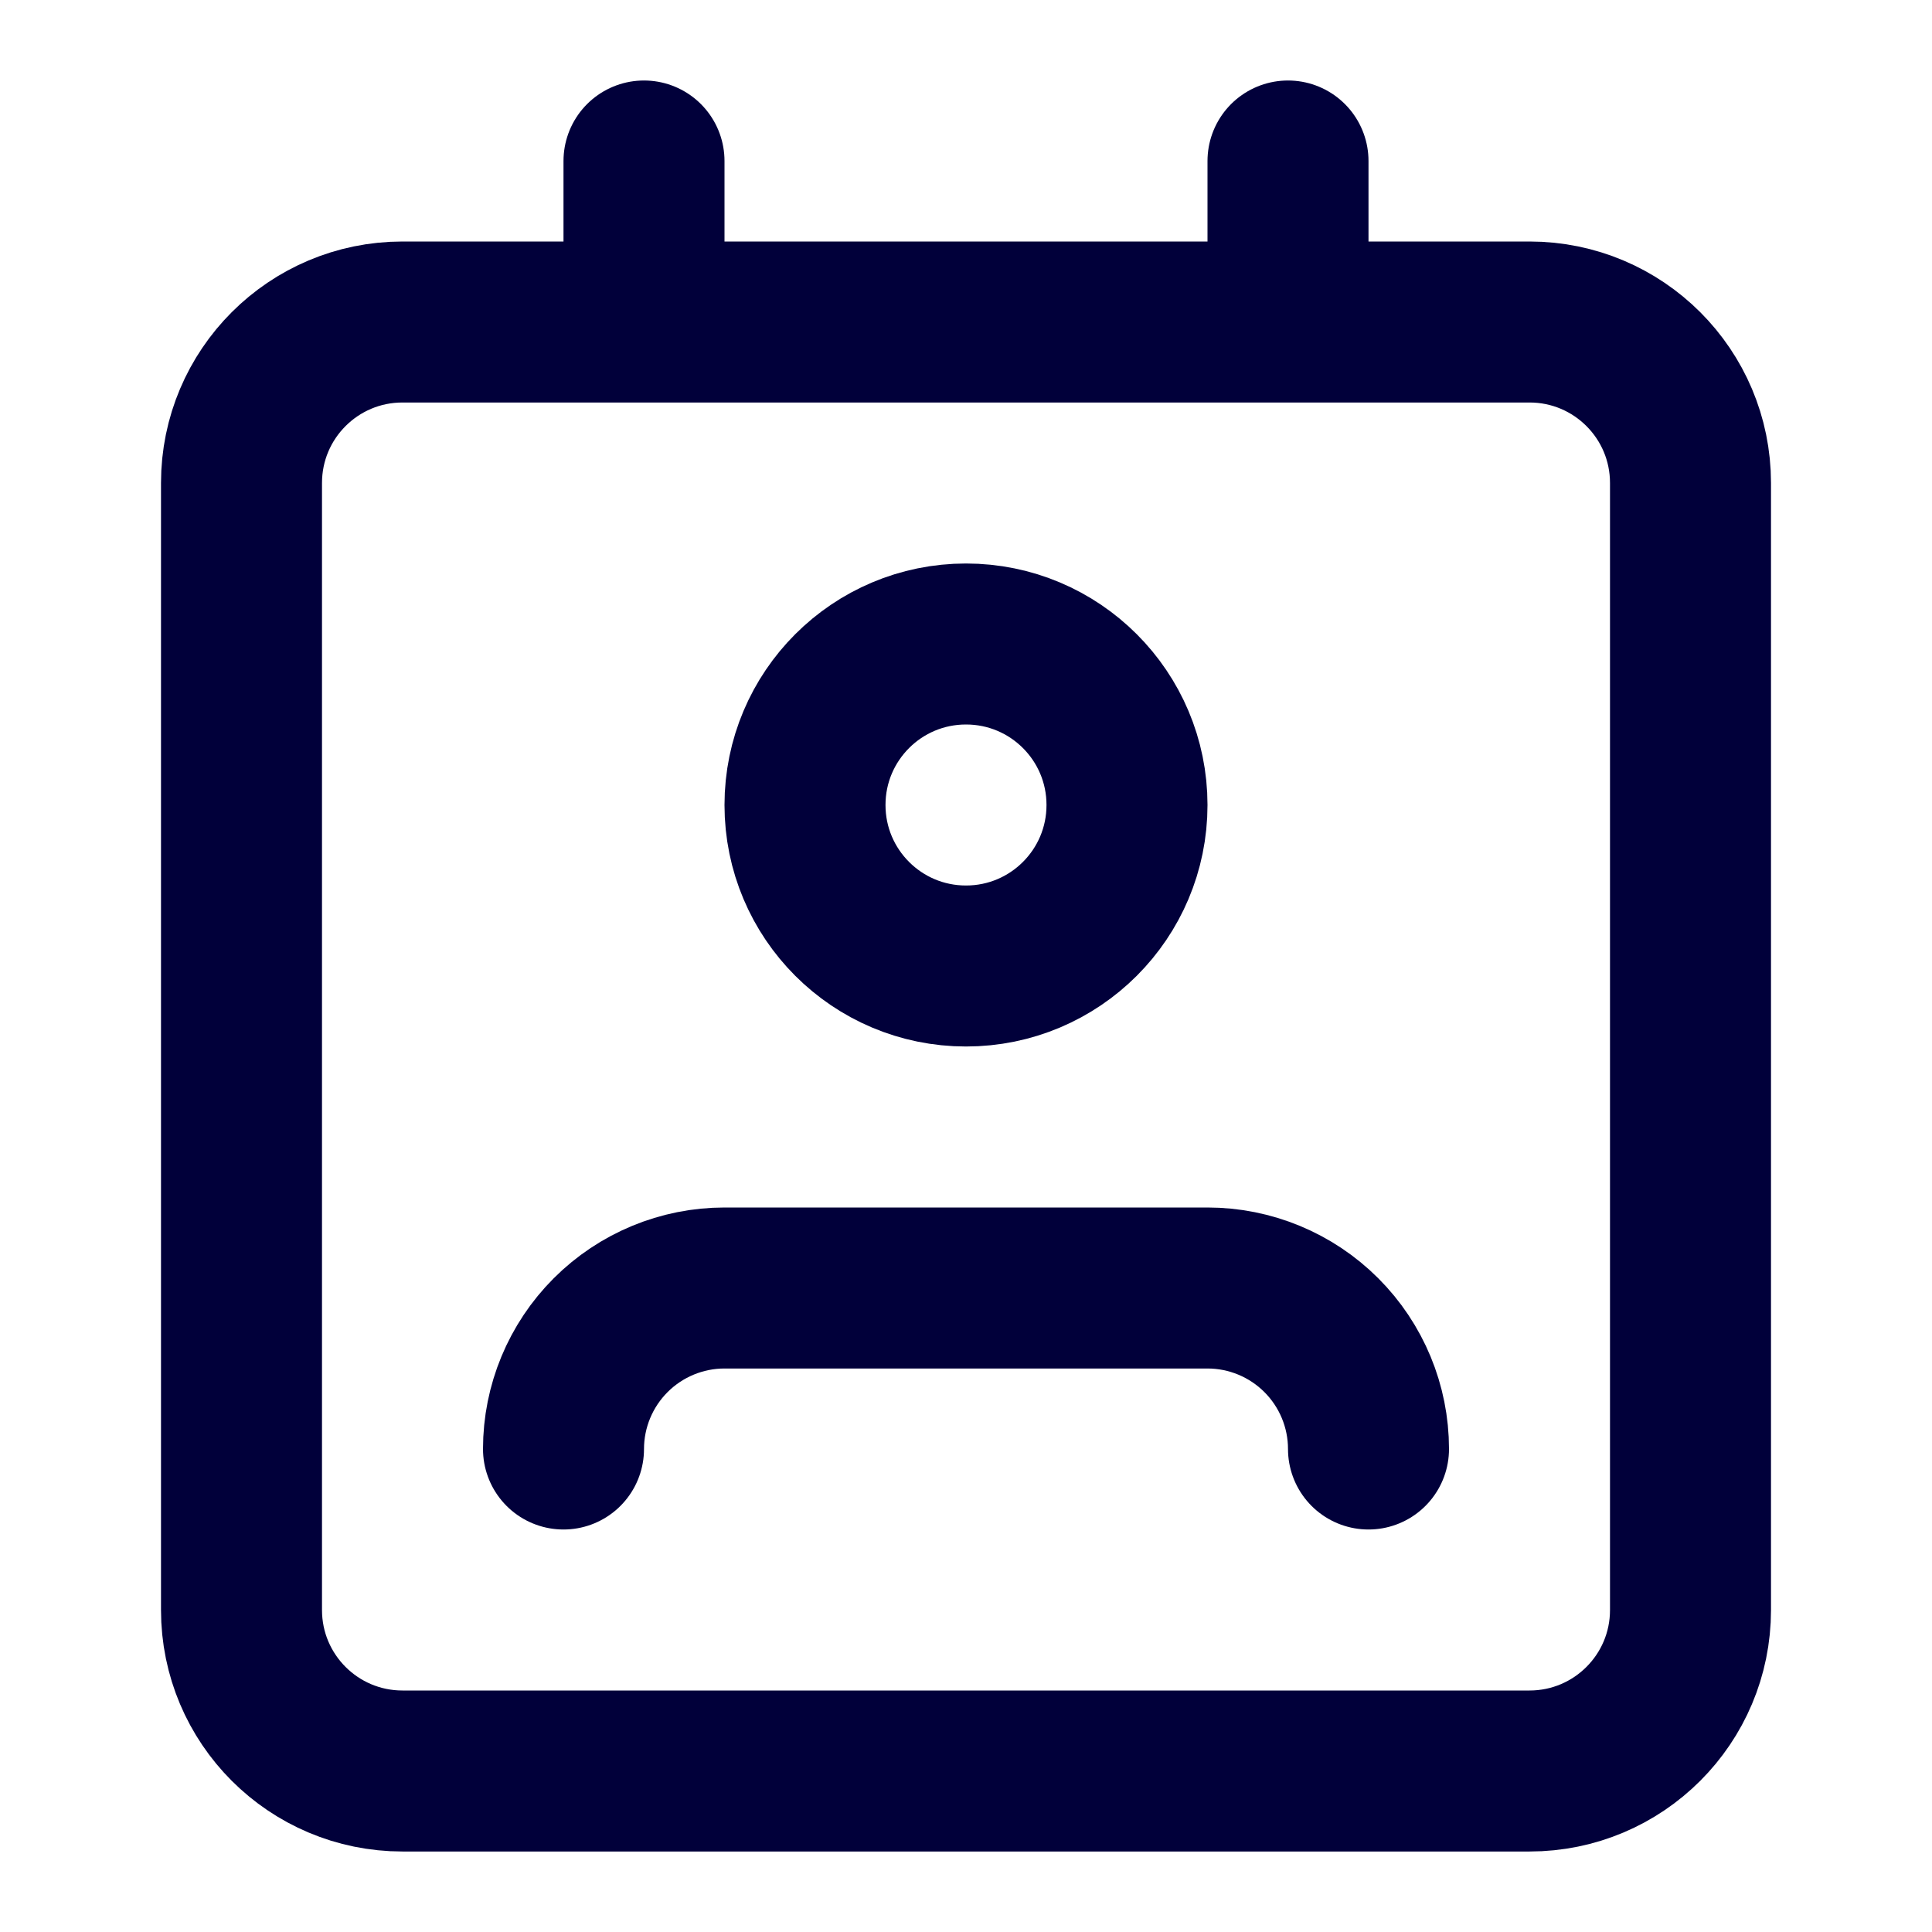 <svg width="24" height="24" viewBox="0 0 24 24" fill="none" xmlns="http://www.w3.org/2000/svg">
<path d="M17 18C17 17.47 16.789 16.961 16.414 16.586C16.039 16.211 15.53 16 15 16H9C8.47 16 7.961 16.211 7.586 16.586C7.211 16.961 7 17.47 7 18M8 2V4M16 2V4M5 4H19C20.105 4 21 4.895 21 6V20C21 21.105 20.105 22 19 22H5C3.895 22 3 21.105 3 20V6C3 4.895 3.895 4 5 4ZM14 10C14 11.105 13.105 12 12 12C10.895 12 10 11.105 10 10C10 8.895 10.895 8 12 8C13.105 8 14 8.895 14 10Z" stroke="#01003A" stroke-width="2" stroke-linecap="round" stroke-linejoin="round"/>
</svg>
